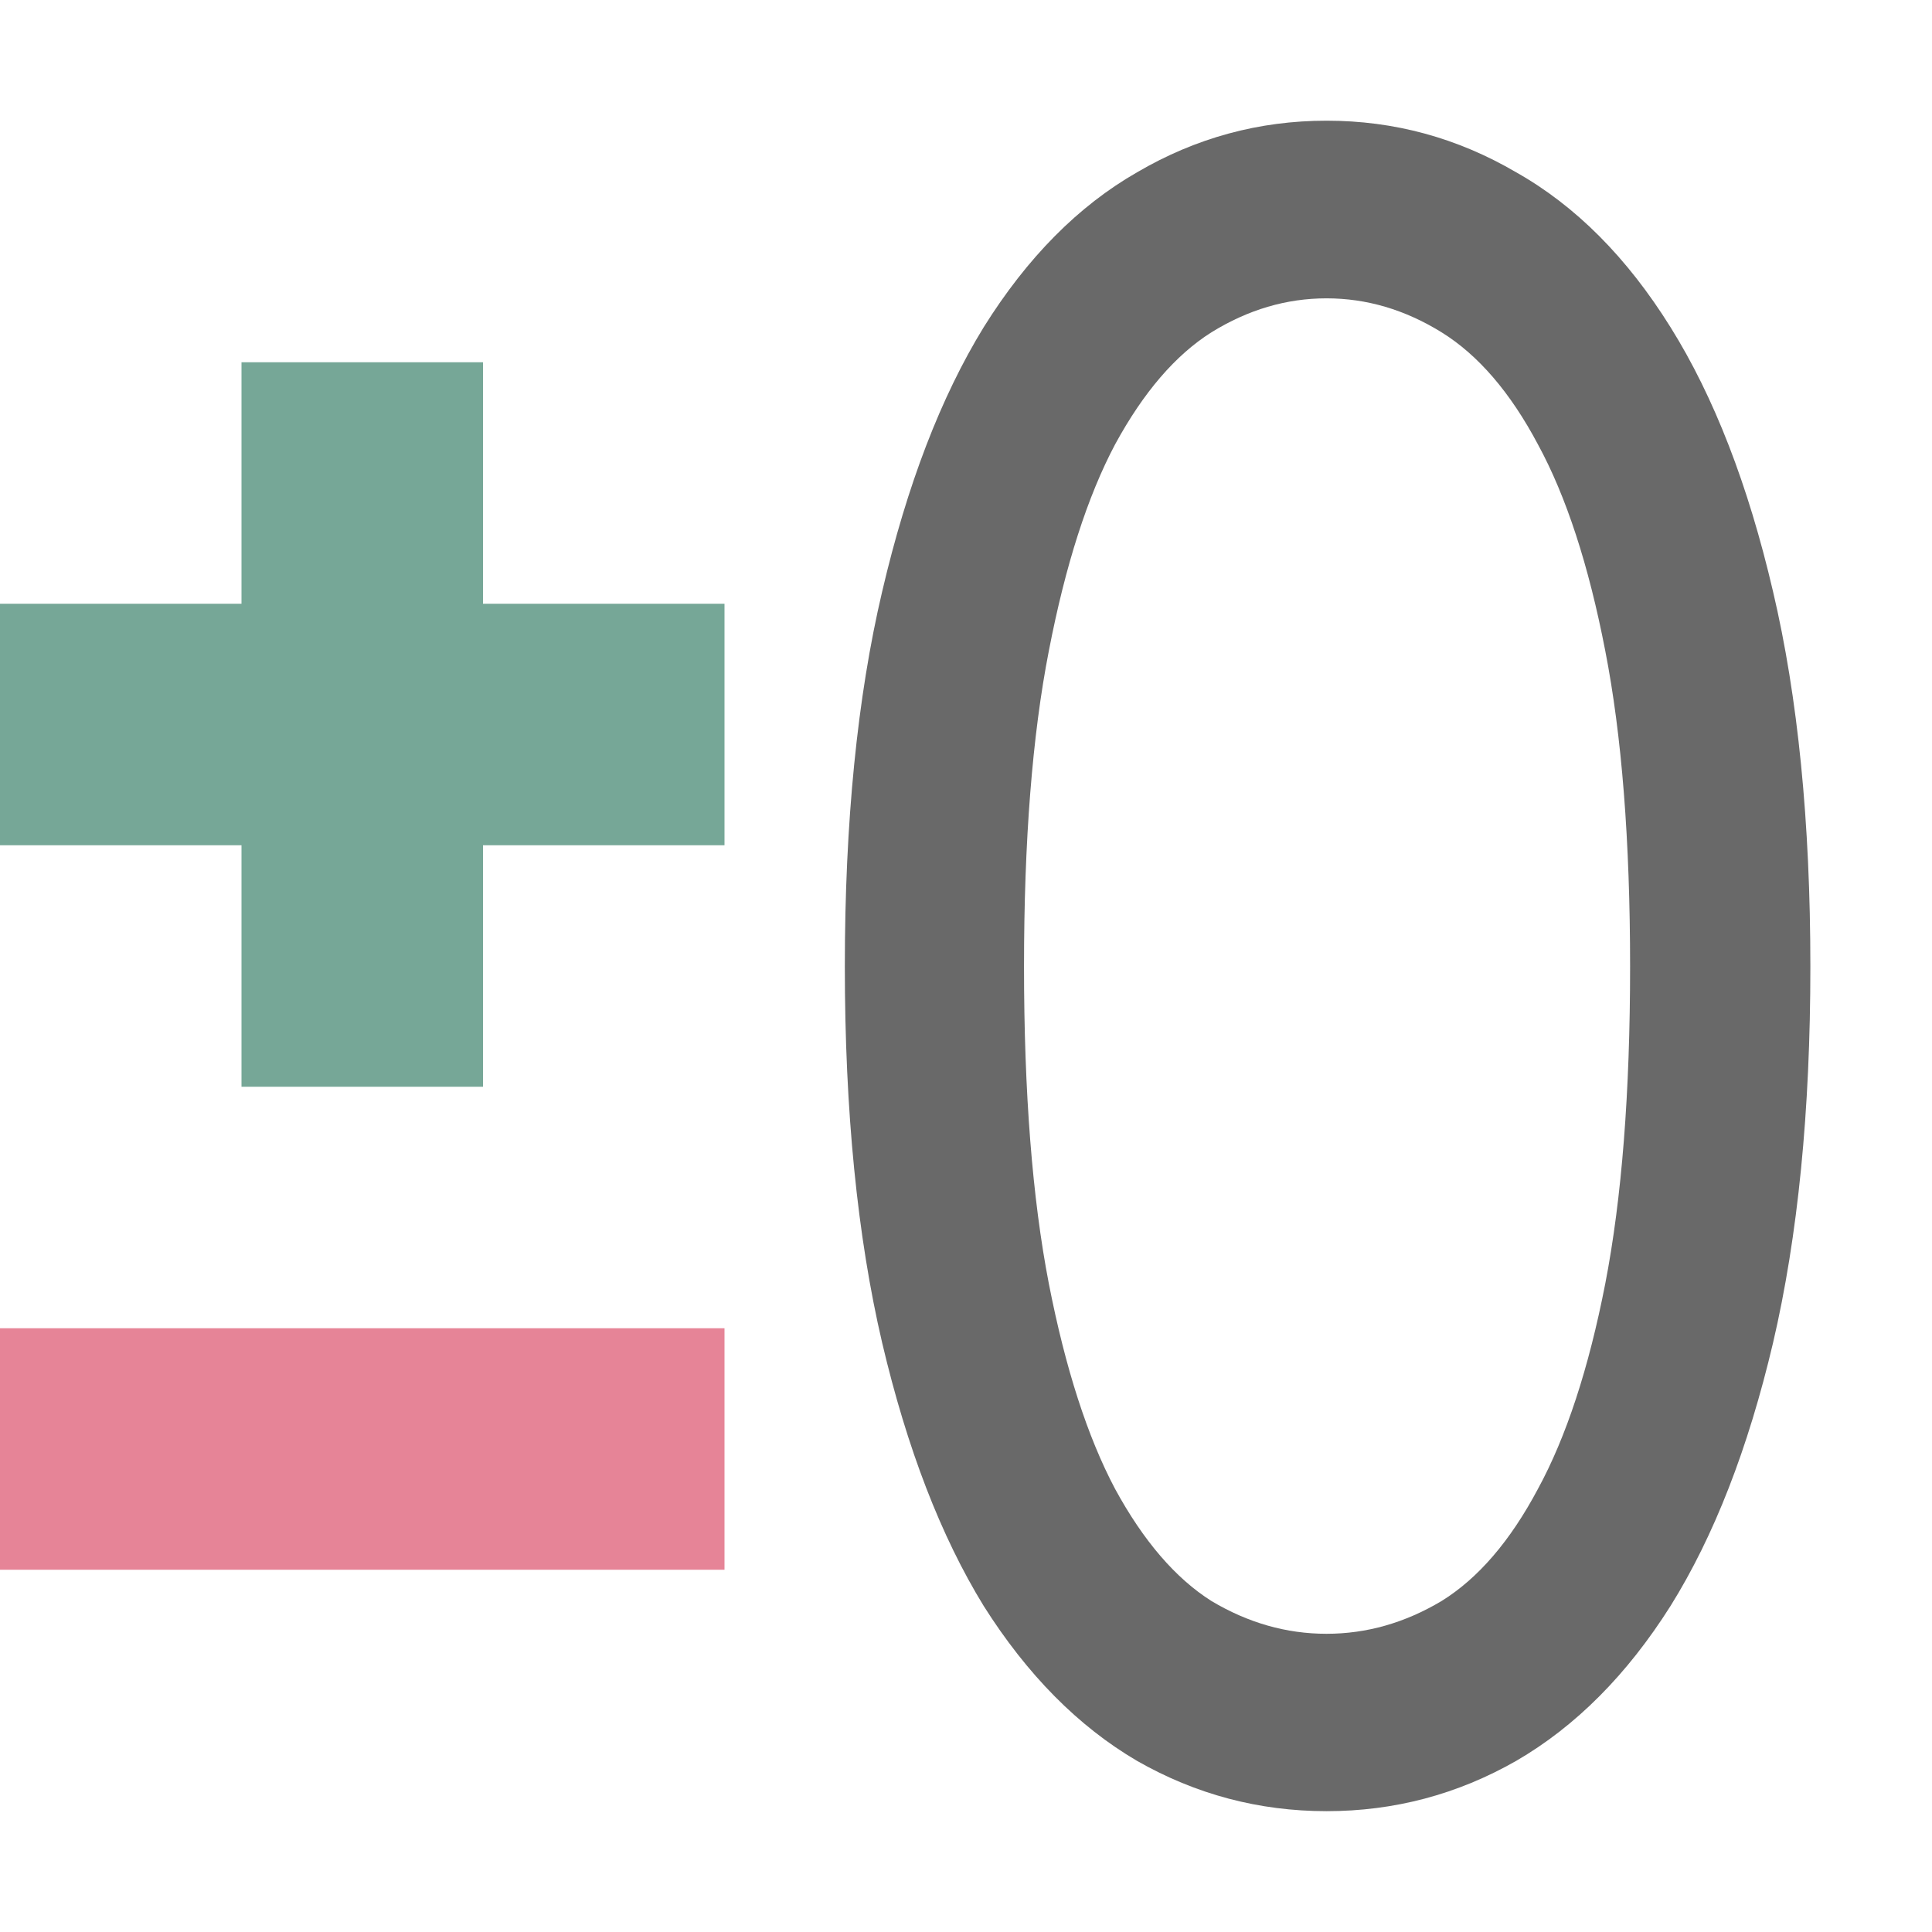 <svg viewBox="0 0 16 16" xmlns="http://www.w3.org/2000/svg"><path d="m2 3v2h-2v2h2v2h2v-2h2v-2h-2v-2z" fill="#76a797"/><path d="m16.53 7.264q0 1.627-.341 2.828-.341 1.192-.936 1.977-.596.776-1.409 1.164-.804.378-1.731.378-.927 0-1.731-.378-.804-.388-1.4-1.164-.586-.785-.927-1.977-.341-1.201-.341-2.828 0-1.627.341-2.819.341-1.201.927-1.986.596-.785 1.4-1.164.804-.388 1.731-.388.927 0 1.731.388.814.378 1.409 1.164.596.785.936 1.986.341 1.192.341 2.819zm-1.646 0q0-1.419-.227-2.374-.227-.965-.615-1.551-.378-.586-.88-.842-.501-.255-1.05-.255-.549 0-1.05.255-.492.255-.88.842-.378.586-.605 1.551-.227.955-.227 2.374 0 1.419.227 2.384.227.955.605 1.542.388.586.88.842.501.246 1.05.246.549 0 1.05-.246.501-.255.88-.842.388-.586.615-1.542.227-.965.227-2.384z" fill="#696969" transform="scale(.907 1.102)"/><path d="m0 11h6v2h-6z" fill="#e68497"/></svg>